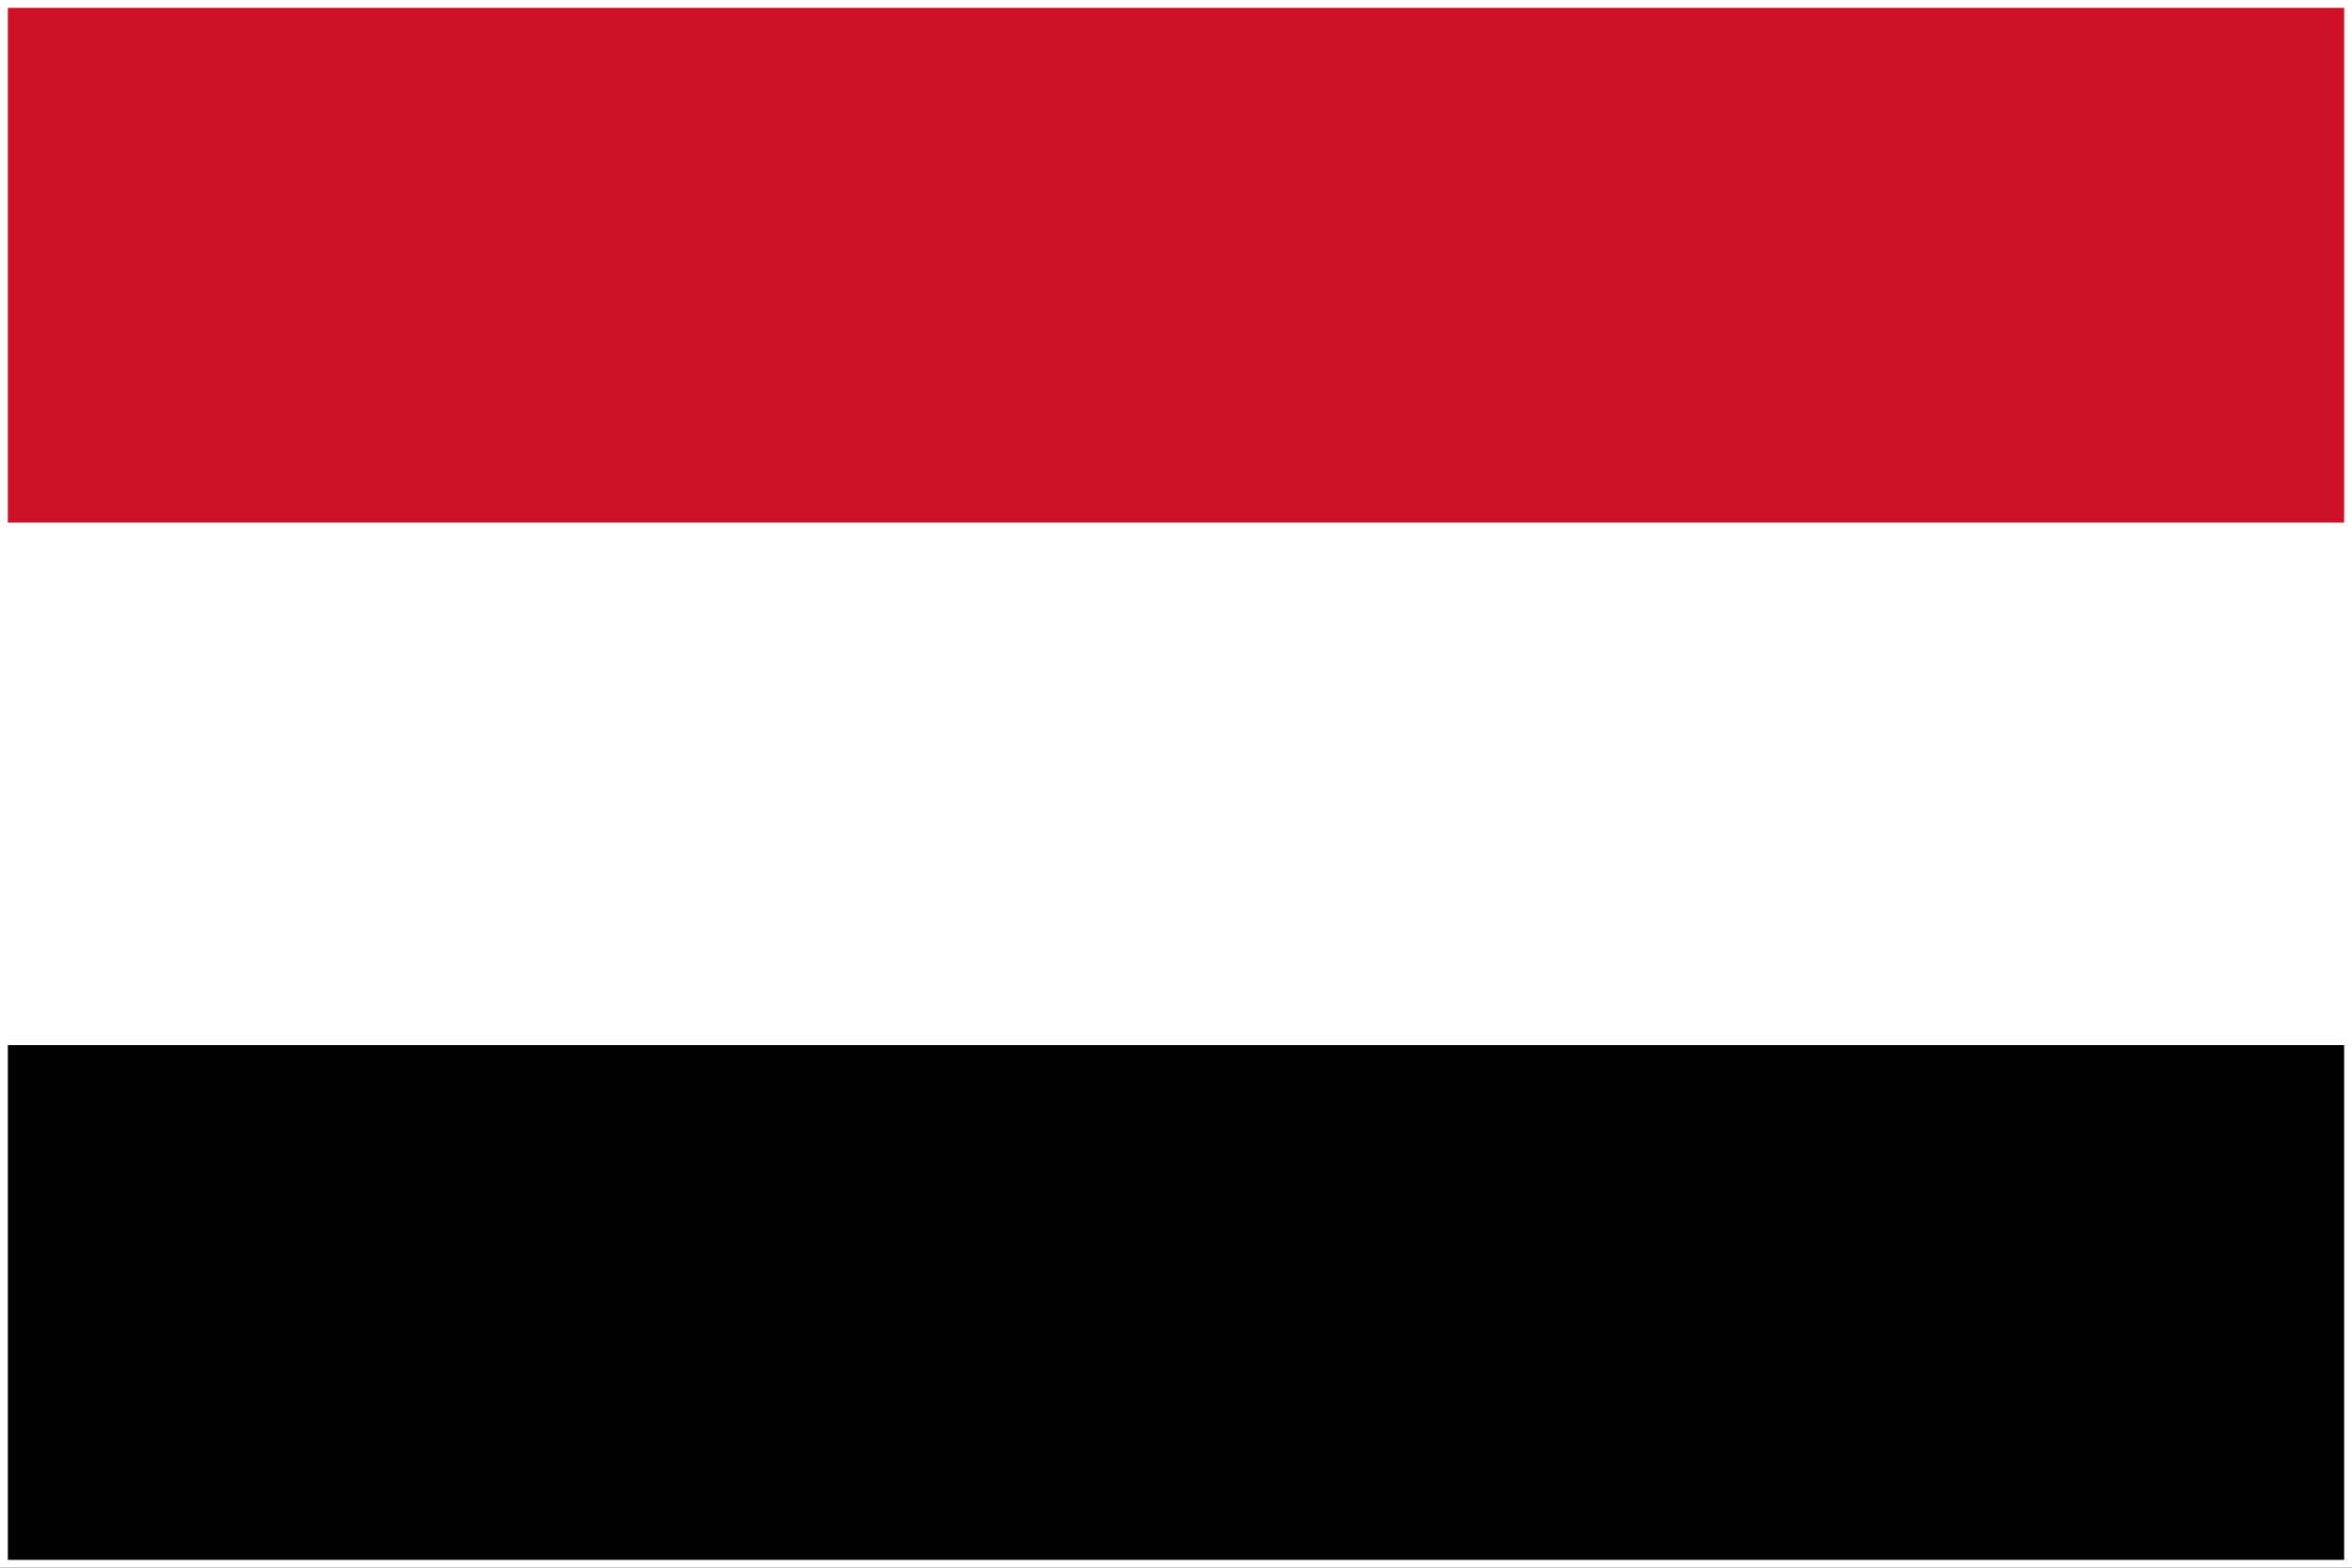 <?xml version="1.0" encoding="utf-8"?>
<!-- Generator: Adobe Illustrator 28.3.0, SVG Export Plug-In . SVG Version: 6.00 Build 0)  -->
<svg version="1.1" id="Layer_1" xmlns="http://www.w3.org/2000/svg" xmlns:xlink="http://www.w3.org/1999/xlink" x="0px" y="0px"
	 viewBox="0 0 900 600" style="enable-background:new 0 0 900 600;" xml:space="preserve">
<style type="text/css">
	.st0{fill:#FFFFFF;}
	.st1{fill:#CE1126;}
</style>
<path d="M0,0h900v600H0V0z"/>
<path class="st0" d="M0,0h900v400H0V0z"/>
<path class="st1" d="M0,0h900v200H0V0z"/>
<g>
	<path class="st0" d="M897,3v594H3V3H897 M900,0H0v600h900V0L900,0z"/>
</g>
</svg>

